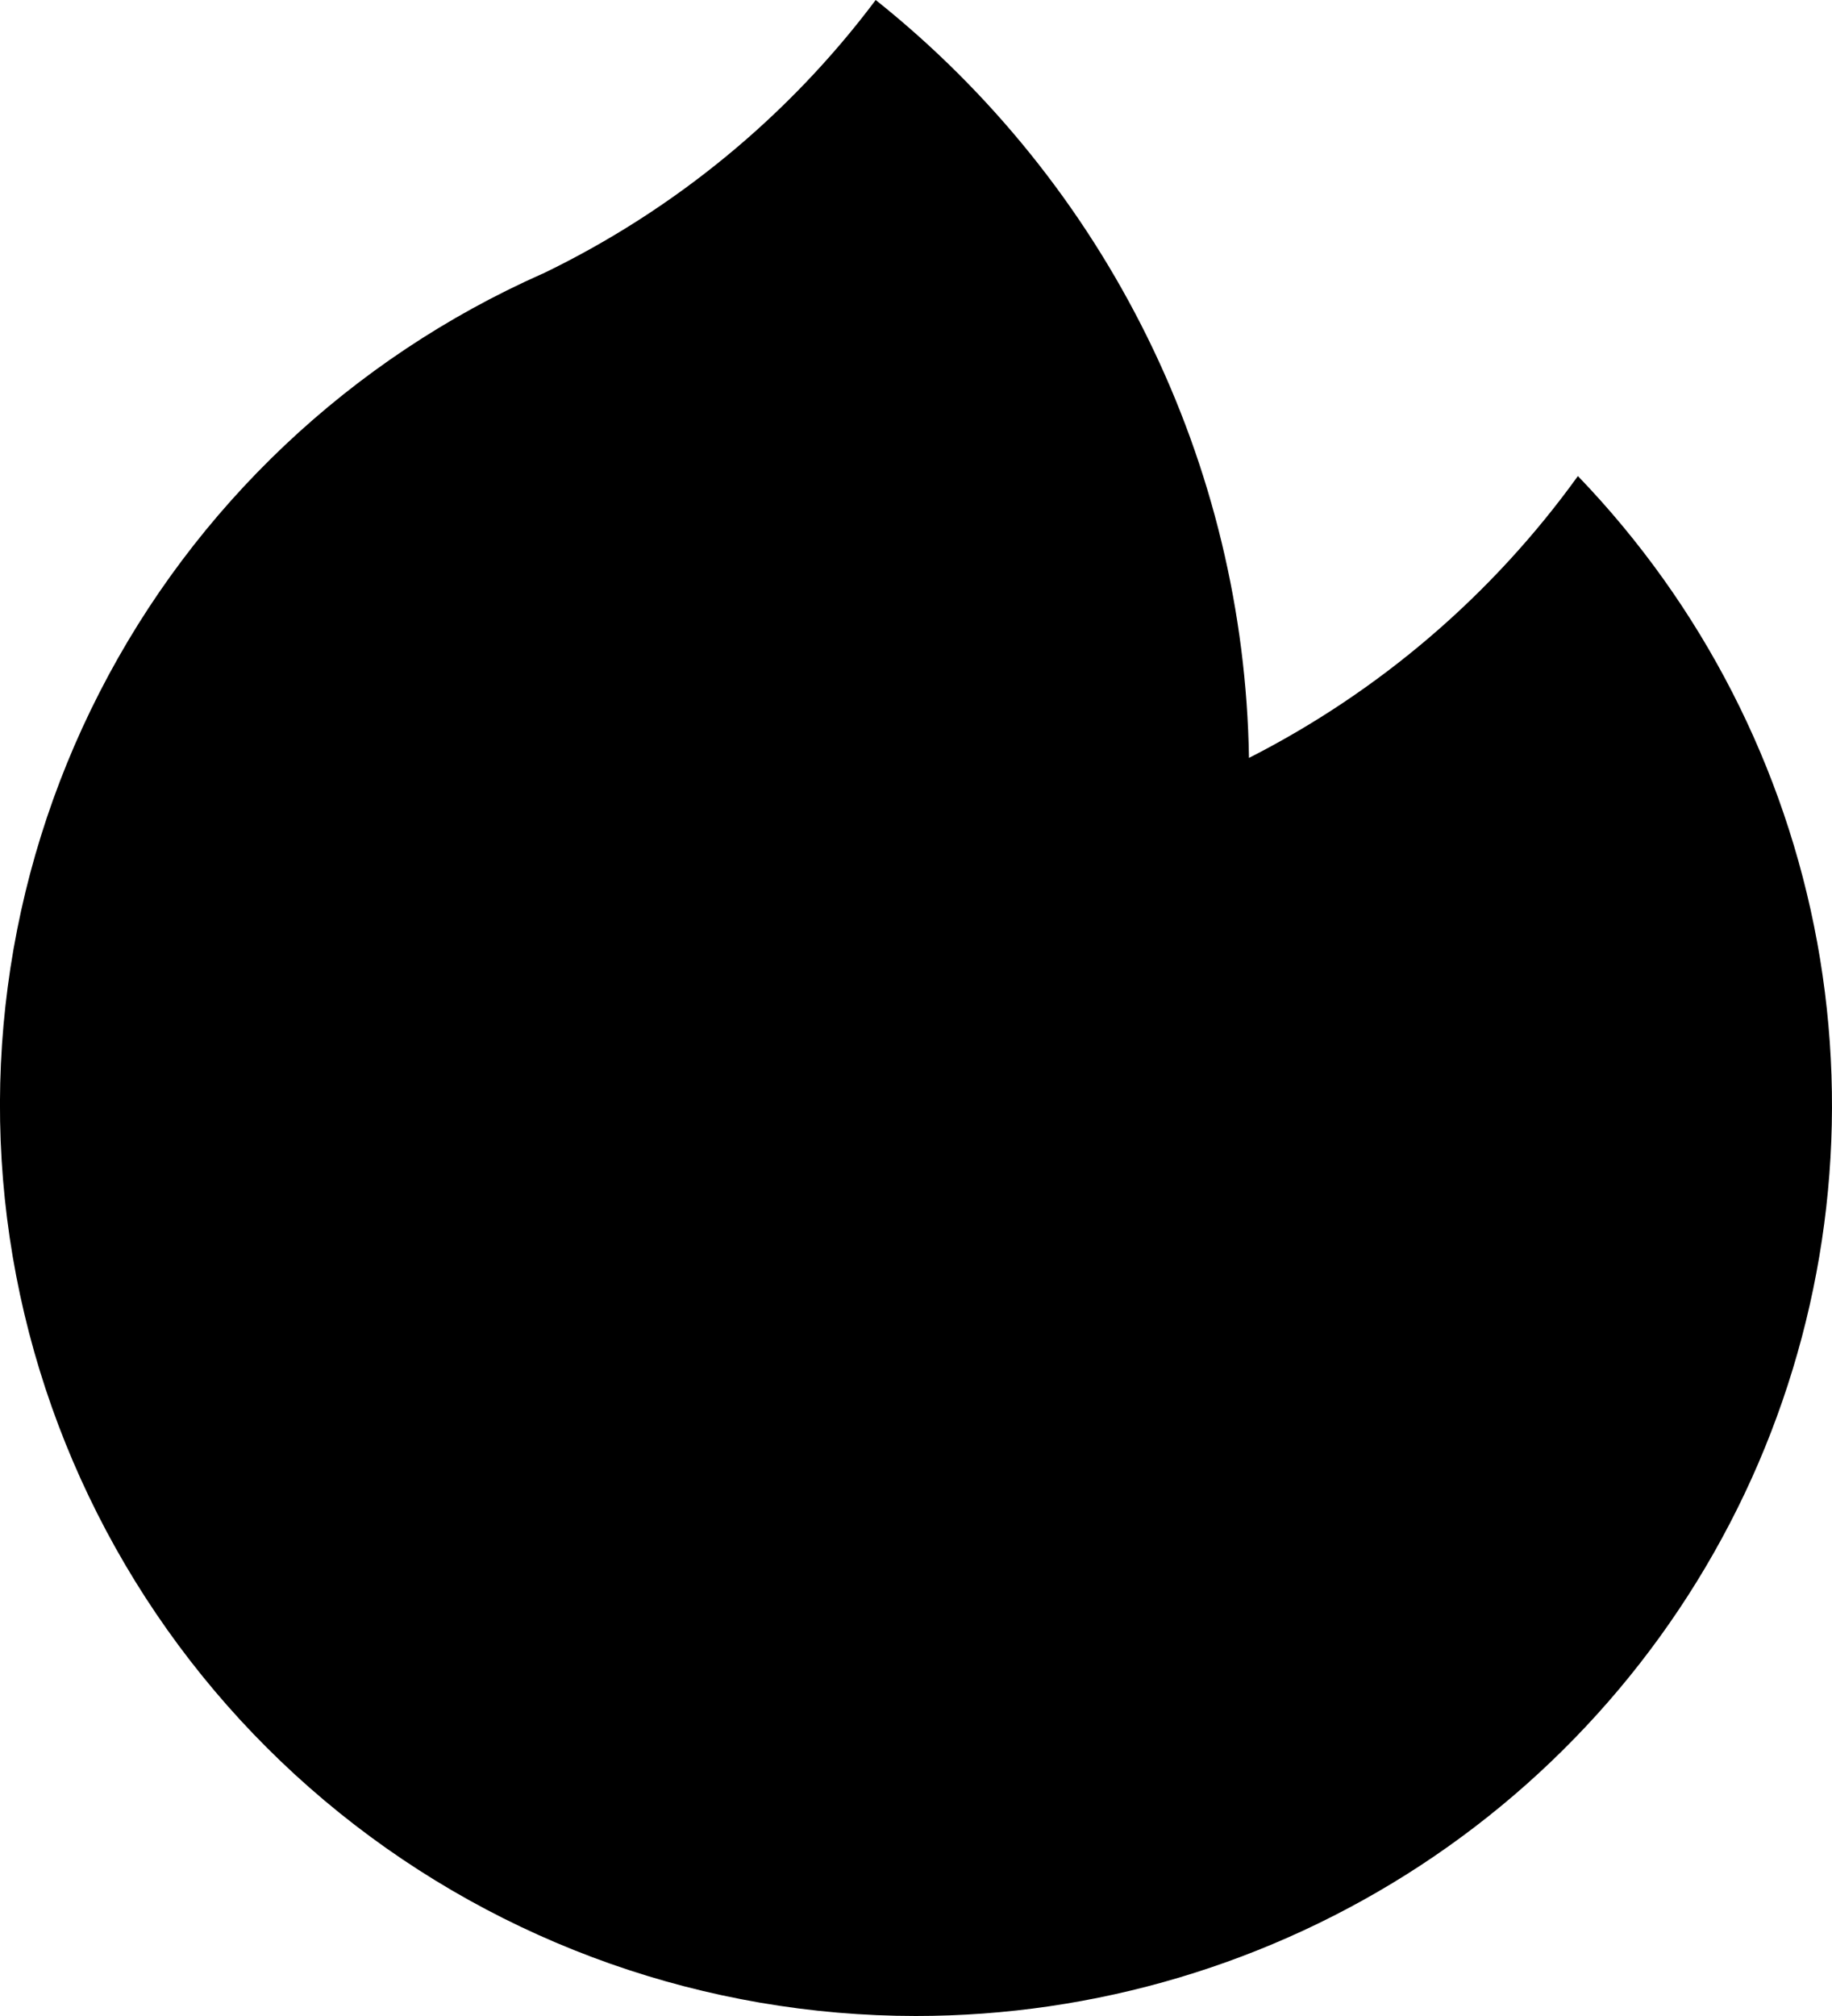 <svg width="20" height="22" viewBox="0 0 20 22" fill="none" xmlns="http://www.w3.org/2000/svg">
    <style>
        path {
        fill: black;
        }

        @media (prefers-color-scheme: dark) {
        path {
        fill: white;
        }
        }
</style>
    <path
        d="M5.922 2.987C3.831 3.915 2.124 5.528 1.086 7.557C0.048 9.585 -0.258 11.906 0.219 14.131C0.697 16.357 1.928 18.352 3.708 19.785C5.487 21.217 7.708 21.999 9.998 22C11.957 22 13.873 21.428 15.509 20.356C17.144 19.284 18.426 17.758 19.196 15.968C19.965 14.178 20.189 12.203 19.839 10.287C19.489 8.372 18.58 6.601 17.226 5.195C16.293 6.49 15.062 7.545 13.635 8.271C13.61 6.679 13.232 5.113 12.527 3.683C11.823 2.254 10.81 0.996 9.56 0C8.607 1.271 7.359 2.295 5.924 2.987H5.922Z" />
</svg>